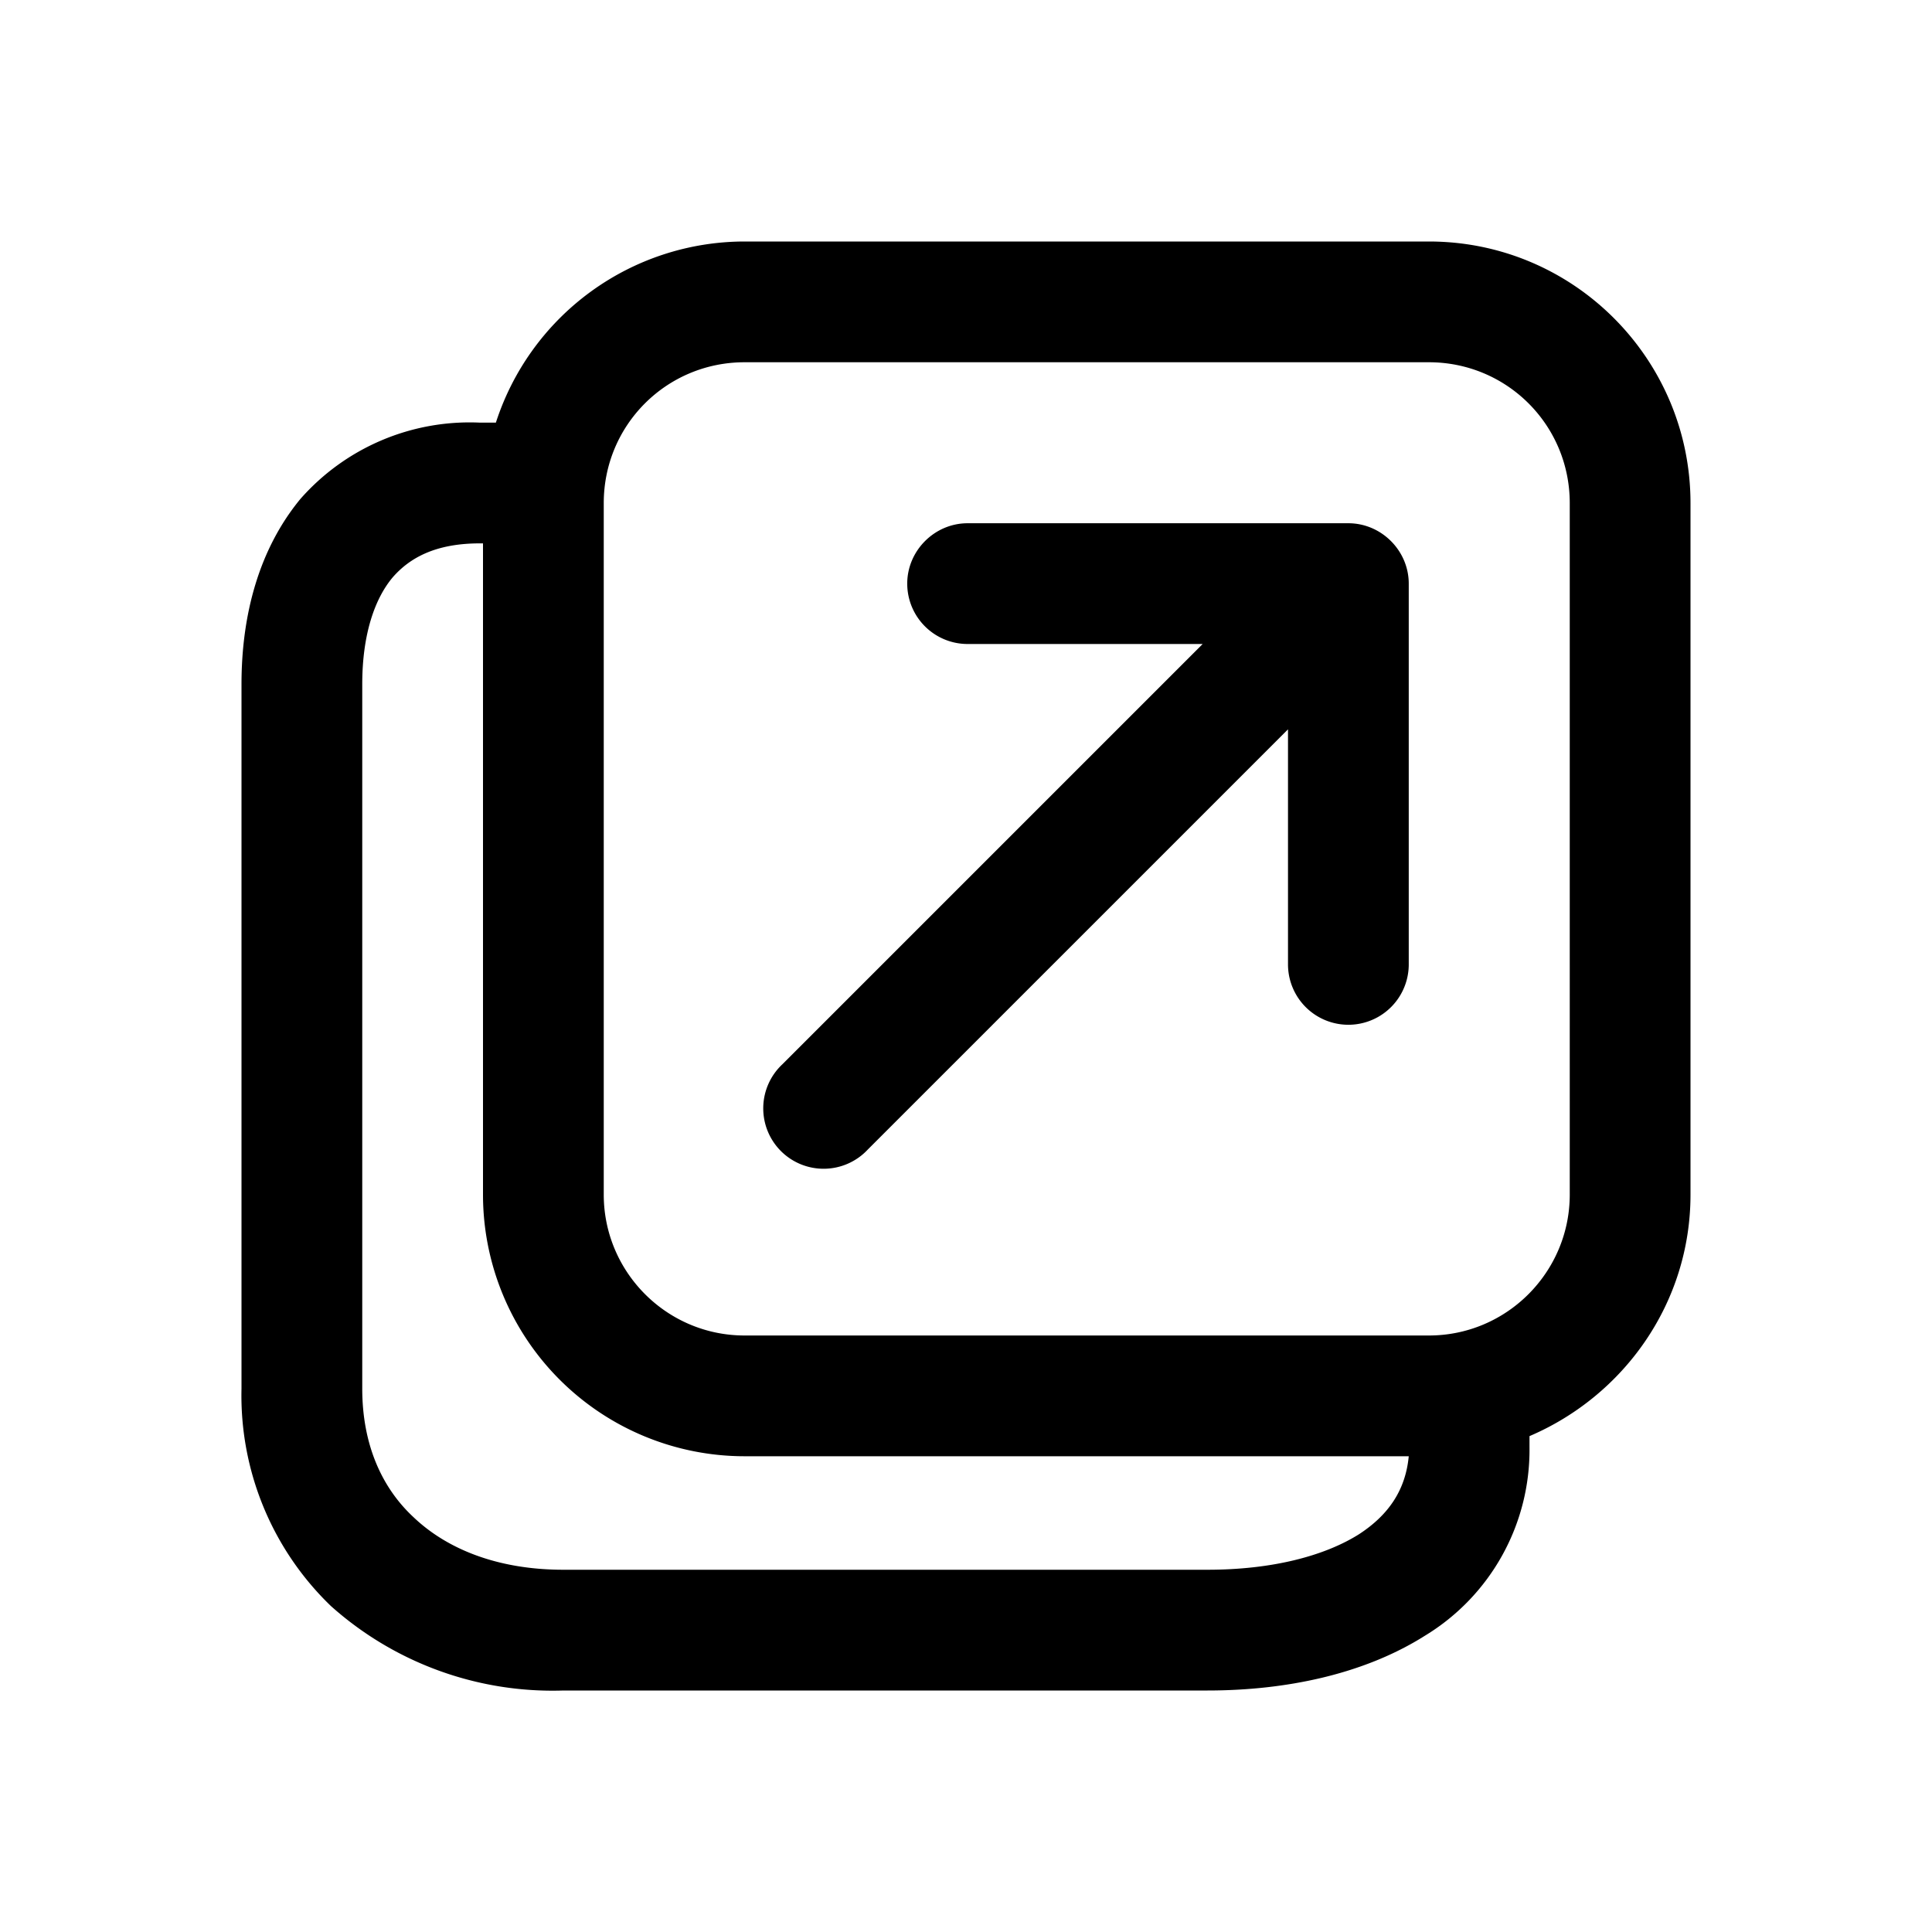 <svg width="24" height="24" viewBox="0 0 24 24" xmlns="http://www.w3.org/2000/svg"><path d="M11.27 7.25c0-.41.34-.75.75-.75h4.73c.41 0 .75.34.75.75v4.73a.75.75 0 0 1-1.5 0V9.06l-5.22 5.22a.75.75 0 1 1-1.06-1.06L14.94 8h-2.92a.75.75 0 0 1-.75-.75Zm-5.11-2A3.25 3.25 0 0 1 9.25 3h8.5C19.55 3 21 4.46 21 6.25v8.59c0 1.35-.83 2.5-2 3v.14a2.7 2.7 0 0 1-1.3 2.34c-.76.48-1.73.68-2.7.68H7a4.13 4.13 0 0 1-2.89-1.05A3.63 3.63 0 0 1 3 17.25V8.5c0-.87.22-1.68.73-2.3a2.8 2.8 0 0 1 2.23-.95h.2ZM6 6.75h-.04c-.55 0-.87.18-1.08.42-.22.26-.38.7-.38 1.33v8.75c0 .69.24 1.23.64 1.6.4.38 1.02.65 1.86.65h8c.8 0 1.45-.17 1.88-.44.37-.24.58-.55.62-.97H9.25A3.25 3.25 0 0 1 6 14.84V6.75ZM9.25 4.5c-.97 0-1.75.78-1.75 1.75v8.59c0 .96.78 1.75 1.75 1.75h8.5c.97 0 1.75-.79 1.75-1.75V6.25c0-.97-.78-1.75-1.75-1.75h-8.5Z"/></svg>